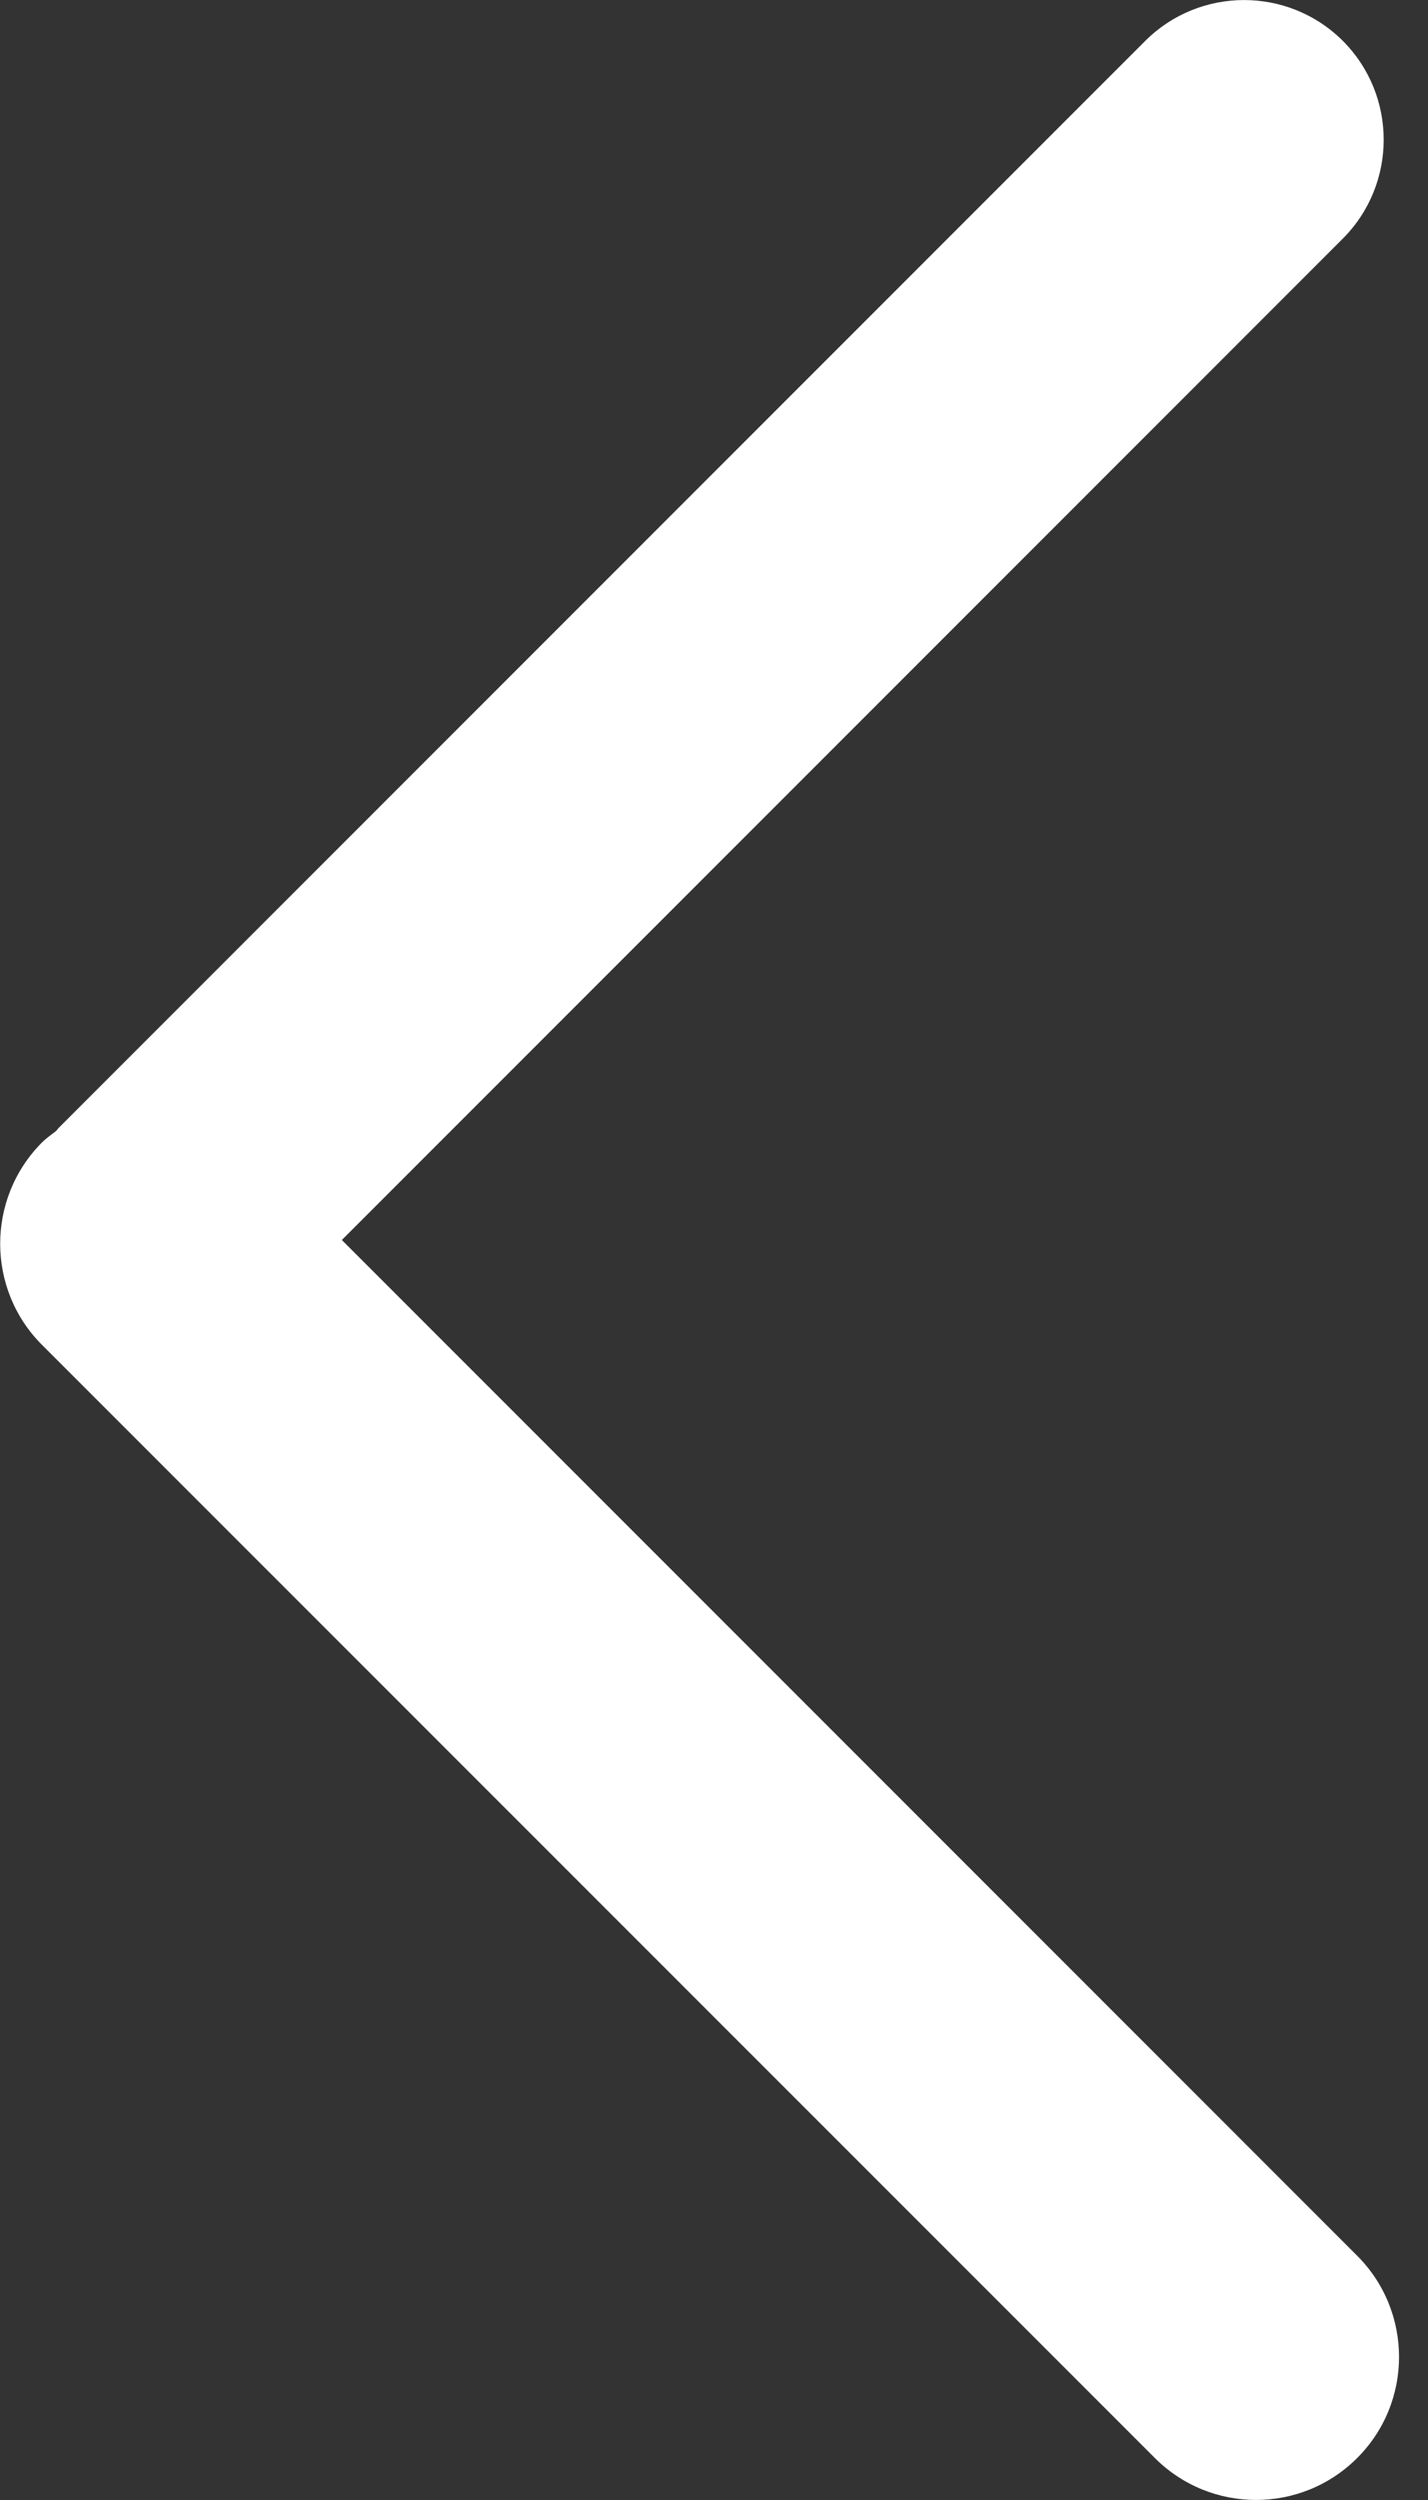 <?xml version="1.0" encoding="UTF-8"?>
<svg width="8px" height="14px" viewBox="0 0 8 14" version="1.1" xmlns="http://www.w3.org/2000/svg" xmlns:xlink="http://www.w3.org/1999/xlink">
    <rect x="0" y="0" width="8" height="14" fill="#333333" stroke="none"/>
    <title>返回</title>
    <g id="页面-1" stroke="none" stroke-width="1" fill="none" fill-rule="evenodd">
        <g id="运河遗产_列表" transform="translate(-1186, -45)" fill="#FFFFFF" fill-rule="nonzero">
            <g id="返回" transform="translate(1189.919, 52) scale(-1, 1) translate(-1189.919, -52) translate(1186, 45)">
                <path d="M5.923,6.944 L0.235,12.632 C-0.078,12.945 -0.078,13.453 0.235,13.765 C0.548,14.078 1.055,14.078 1.368,13.765 L7.603,7.531 C7.915,7.219 7.915,6.711 7.603,6.398 C7.578,6.373 7.55,6.354 7.523,6.333 C7.518,6.328 7.515,6.322 7.51,6.317 L1.422,0.229 C1.116,-0.076 0.621,-0.076 0.315,0.229 C0.01,0.535 0.01,1.03 0.315,1.336 L5.923,6.944 Z" id="路径"></path>
            </g>
        </g>
    </g>
</svg>